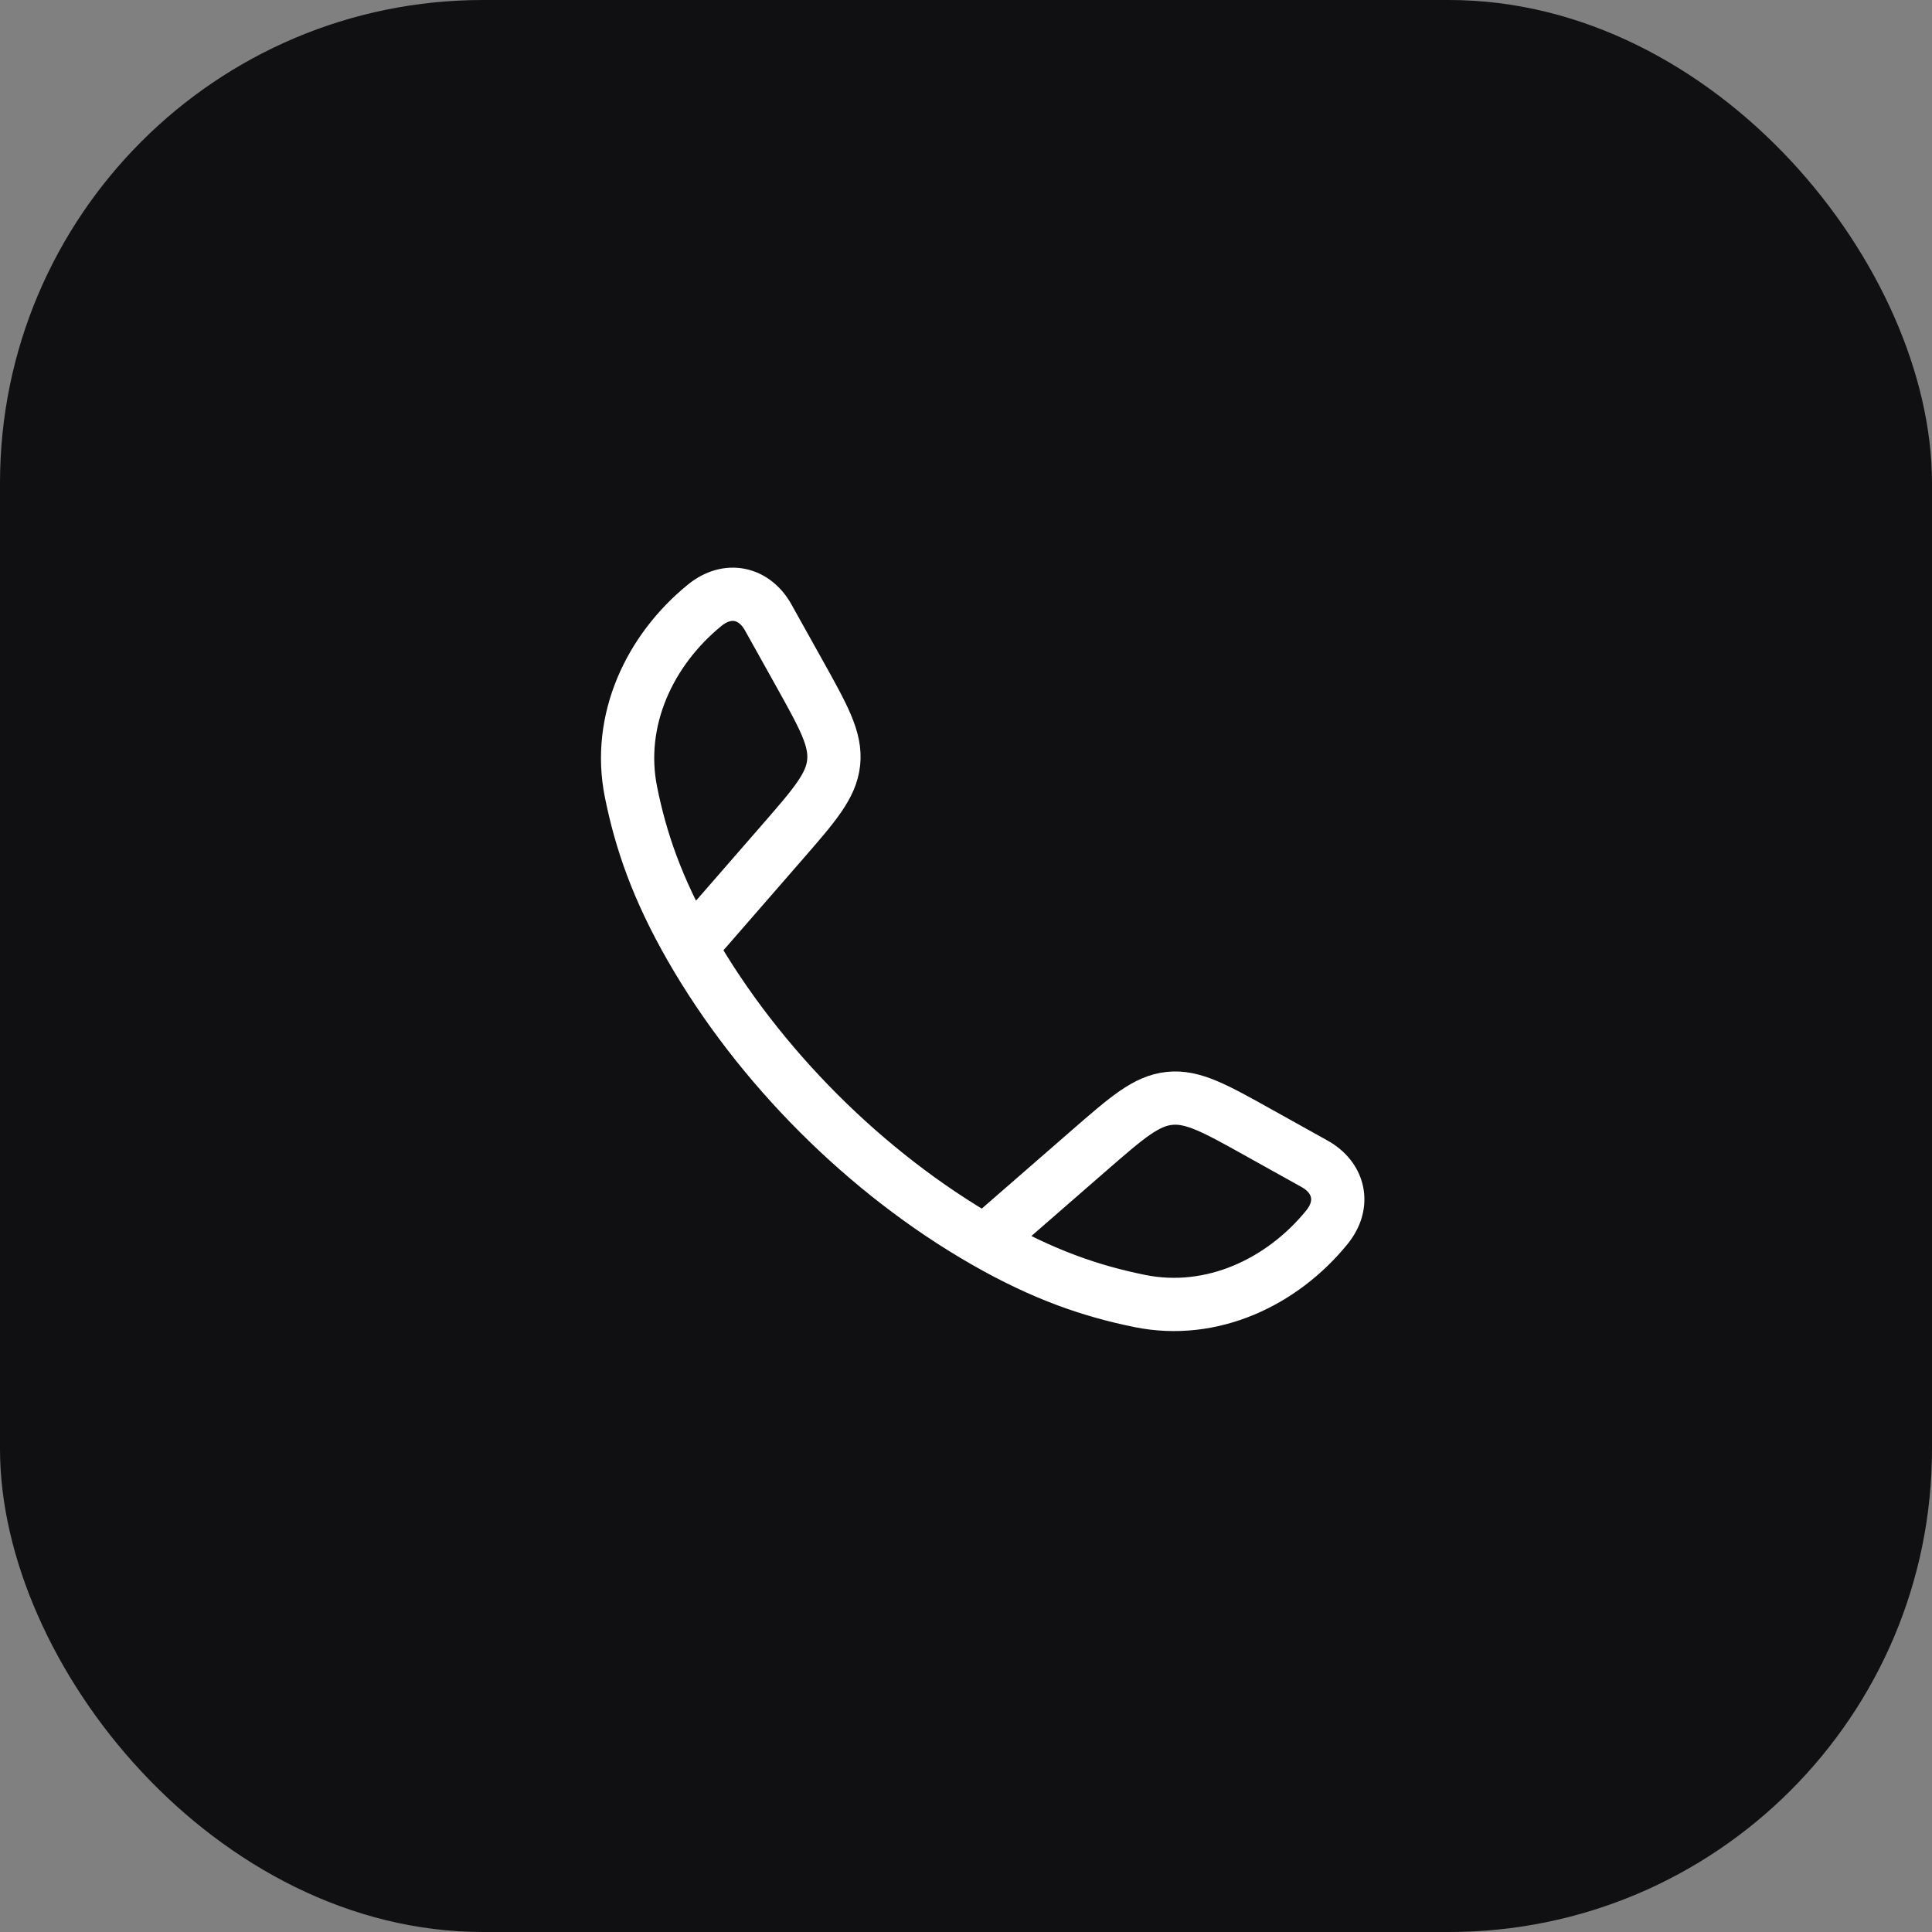 <svg width="48" height="48" viewBox="0 0 48 48" fill="none" xmlns="http://www.w3.org/2000/svg">
<rect x="0" y="0" width="48" height="48" fill="#808080" stroke="none"/>
<rect width="48" height="48" rx="12" fill="#101012"/>
<path d="M17.161 23.536C16.325 22.077 15.921 20.887 15.677 19.68C15.317 17.894 16.141 16.15 17.507 15.038C18.084 14.567 18.745 14.728 19.086 15.34L19.857 16.722C20.467 17.817 20.773 18.365 20.712 18.946C20.651 19.526 20.24 19.999 19.416 20.945L17.161 23.536ZM17.161 23.536C18.854 26.487 21.51 29.145 24.466 30.84M24.466 30.84C25.924 31.676 27.115 32.08 28.322 32.324C30.107 32.684 31.851 31.86 32.964 30.494C33.434 29.918 33.273 29.256 32.661 28.915L31.279 28.145C30.184 27.534 29.636 27.229 29.055 27.289C28.475 27.35 28.002 27.762 27.056 28.585L24.466 30.84Z" stroke="white" stroke-width="1.323" stroke-linejoin="round"/>
</svg>
